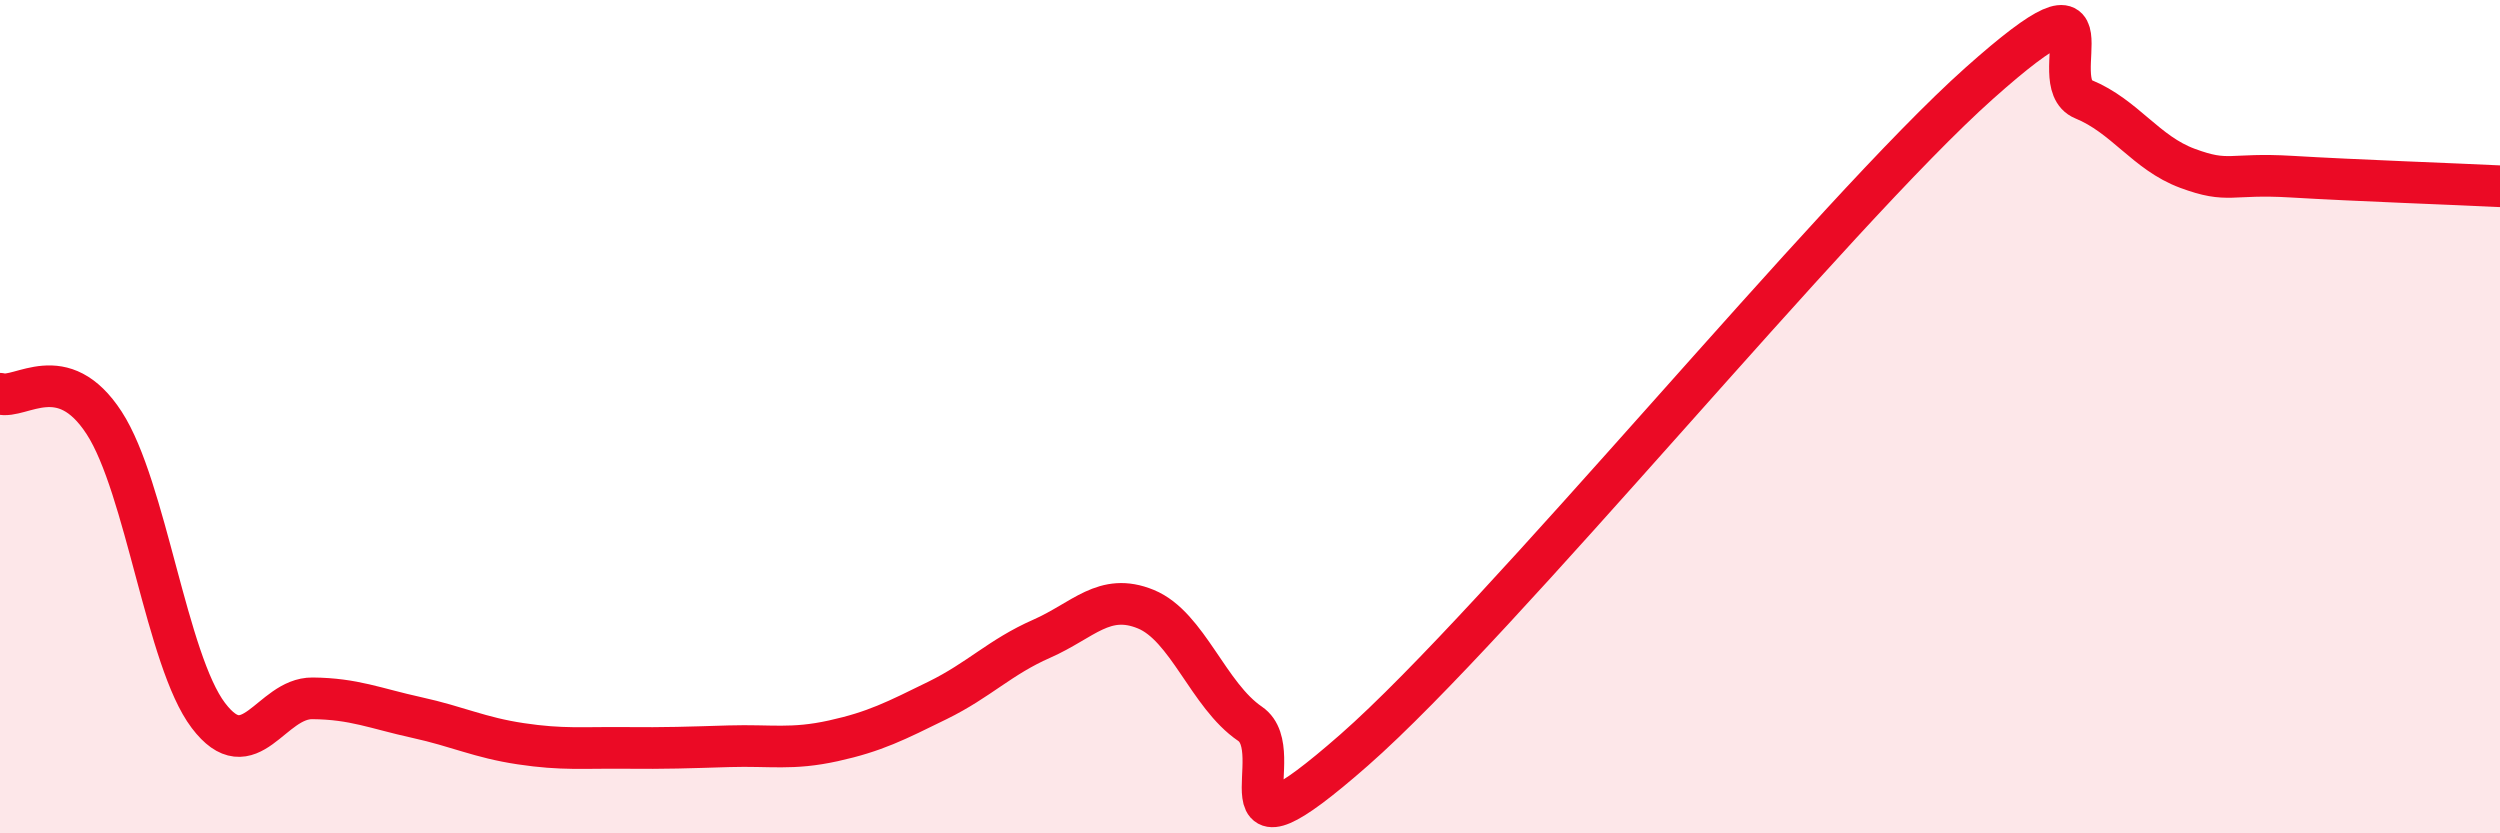 
    <svg width="60" height="20" viewBox="0 0 60 20" xmlns="http://www.w3.org/2000/svg">
      <path
        d="M 0,9.45 C 0.5,9.59 1.5,8.61 2.5,10.15 C 3.5,11.69 4,15.85 5,17.17 C 6,18.49 6.5,16.75 7.5,16.76 C 8.5,16.77 9,17 10,17.22 C 11,17.44 11.5,17.7 12.5,17.85 C 13.5,18 14,17.94 15,17.95 C 16,17.96 16.5,17.94 17.5,17.91 C 18.5,17.88 19,18 20,17.78 C 21,17.56 21.5,17.3 22.5,16.81 C 23.5,16.32 24,15.77 25,15.33 C 26,14.89 26.5,14.21 27.5,14.62 C 28.5,15.03 29,16.69 30,17.37 C 31,18.05 29,21.07 32.5,18 C 36,14.93 44,5.12 47.5,2 C 51,-1.12 49,1.97 50,2.38 C 51,2.79 51.5,3.67 52.5,4.04 C 53.5,4.41 53.5,4.15 55,4.24 C 56.5,4.33 59,4.42 60,4.47L60 20L0 20Z"
        fill="#EB0A25"
        opacity="0.1"
        stroke-linecap="round"
        stroke-linejoin="round"
      />
      <path
        d="M 0,9.45 C 0.5,9.59 1.5,8.61 2.5,10.15 C 3.5,11.69 4,15.85 5,17.17 C 6,18.49 6.5,16.75 7.5,16.76 C 8.5,16.77 9,17 10,17.22 C 11,17.44 11.5,17.7 12.5,17.85 C 13.5,18 14,17.94 15,17.95 C 16,17.96 16.5,17.94 17.5,17.91 C 18.5,17.88 19,18 20,17.78 C 21,17.56 21.5,17.3 22.5,16.81 C 23.5,16.32 24,15.77 25,15.33 C 26,14.89 26.5,14.21 27.5,14.62 C 28.5,15.03 29,16.69 30,17.37 C 31,18.05 29,21.07 32.5,18 C 36,14.93 44,5.12 47.5,2 C 51,-1.12 49,1.97 50,2.38 C 51,2.79 51.5,3.67 52.5,4.04 C 53.5,4.41 53.5,4.15 55,4.24 C 56.5,4.33 59,4.42 60,4.47"
        stroke="#EB0A25"
        stroke-width="1"
        fill="none"
        stroke-linecap="round"
        stroke-linejoin="round"
      />
    </svg>
  